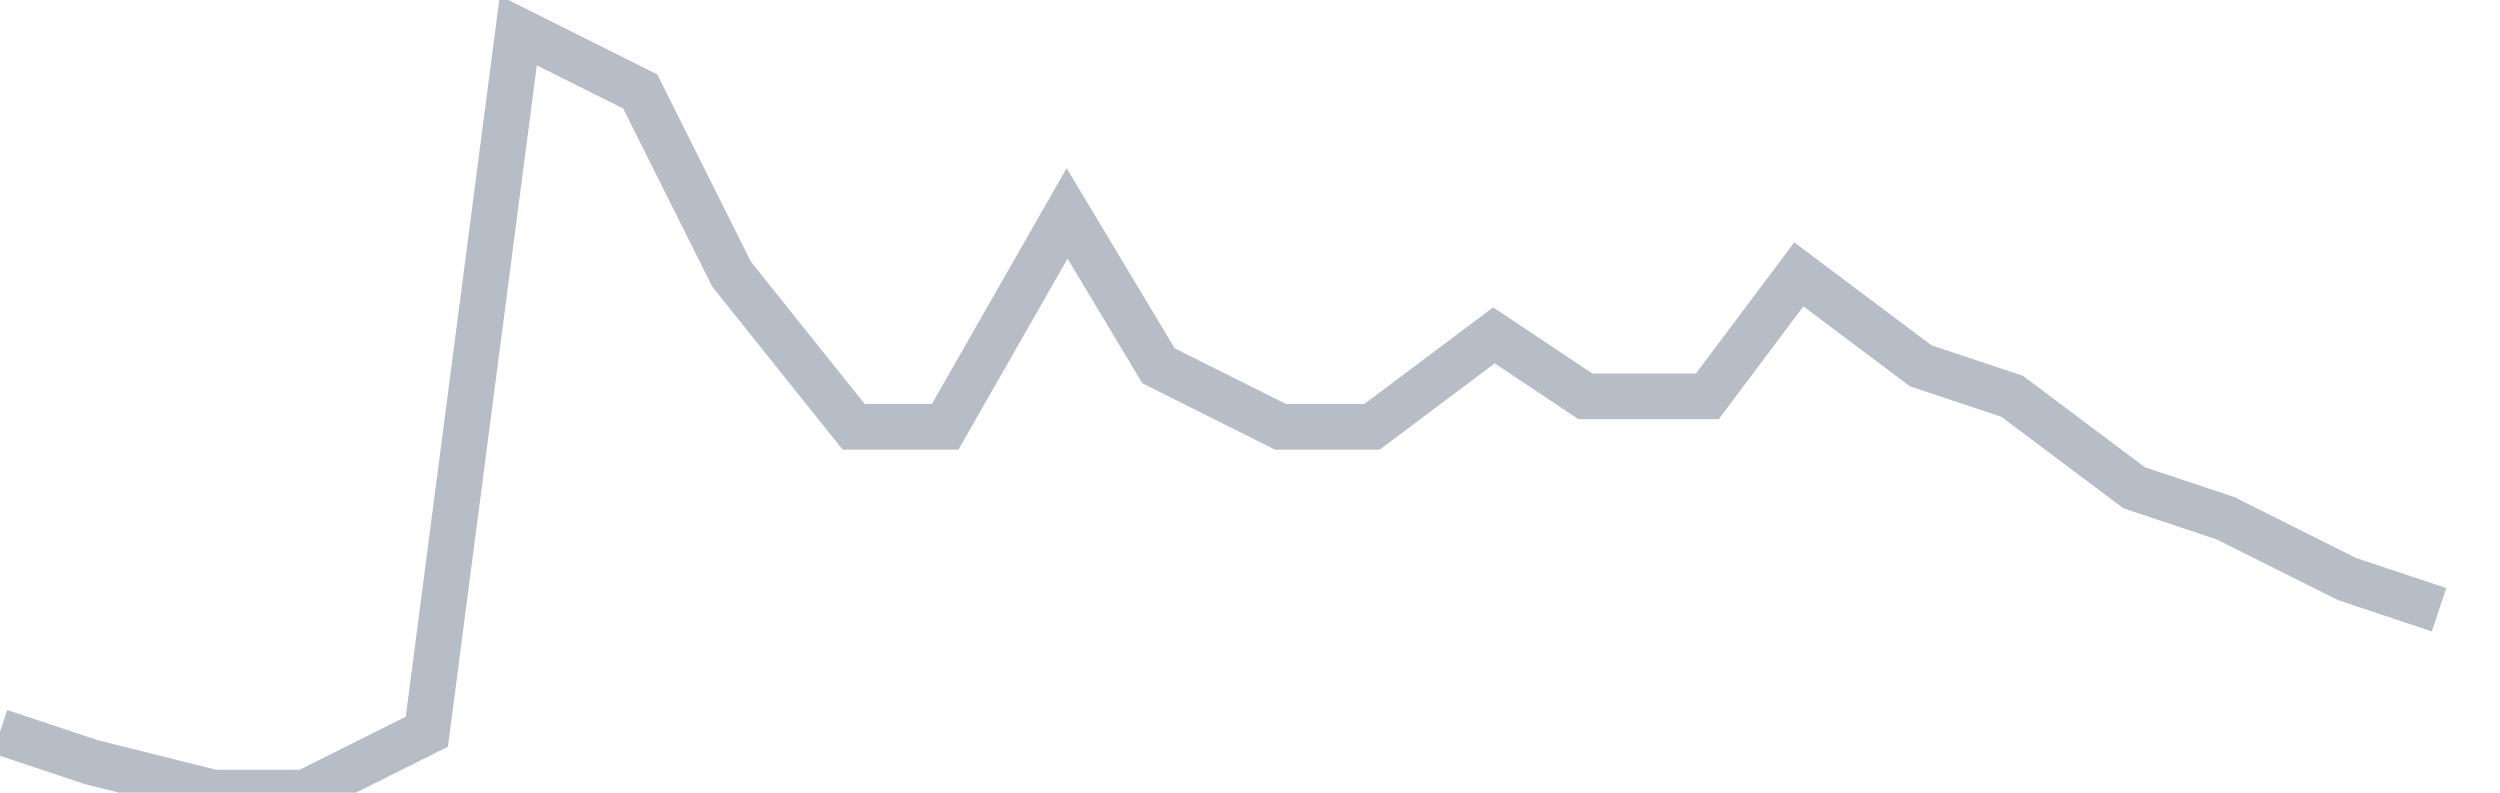 <svg width="82" height="26" fill="none" xmlns="http://www.w3.org/2000/svg"><path d="M0 24l3 1 4 1h3l4-2 3-23 4 2 3 6 4 5h3l4-7 3 5 4 2h3l4-3 3 2h4l3-4 4 3 3 1 4 3 3 1 4 2 3 1" stroke="#B7BDC6" stroke-width="1.5"/></svg>